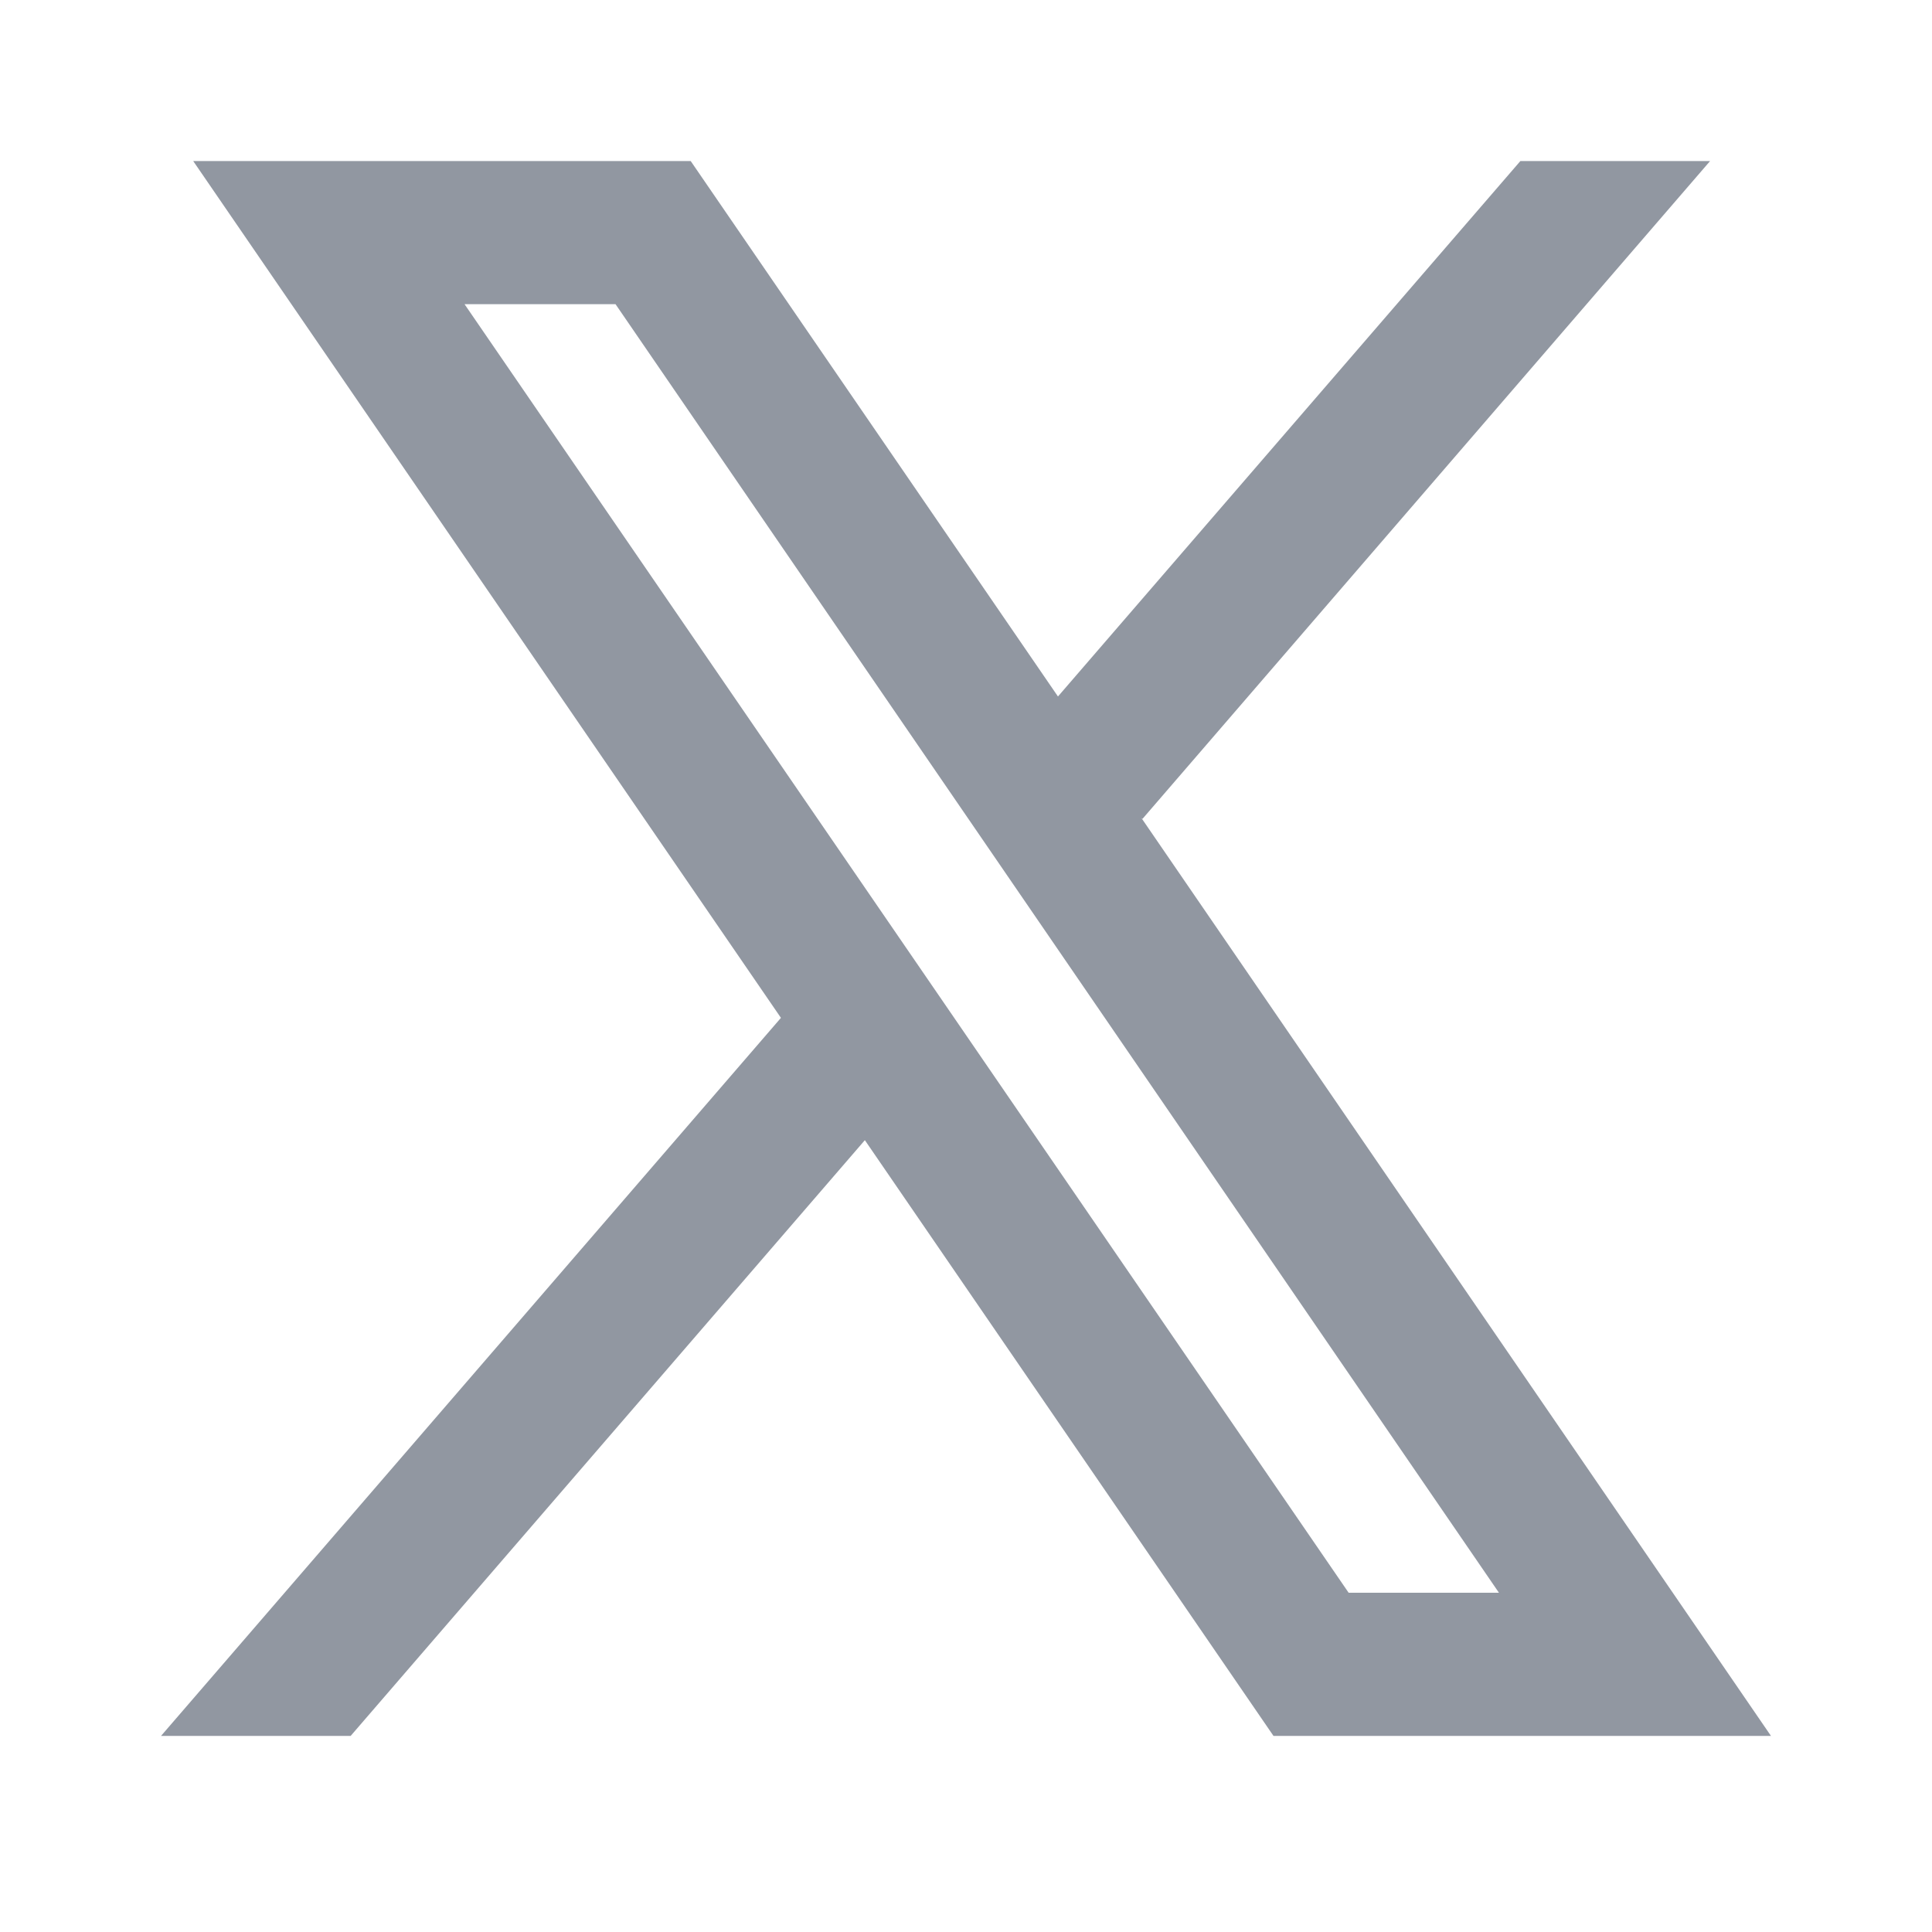 <svg width="20" height="20" viewBox="0 0 20 20" fill="none" xmlns="http://www.w3.org/2000/svg">
<path d="M18.333 17.97L11.816 8.468L11.827 8.477L17.703 1.667H15.739L10.952 7.21L7.15 1.667H2L8.085 10.538L8.084 10.537L1.667 17.97H3.63L8.953 11.803L13.183 17.97H18.333ZM6.372 3.149L15.517 16.488H13.961L4.809 3.149H6.372Z" fill="#9197A1"/>
</svg>
